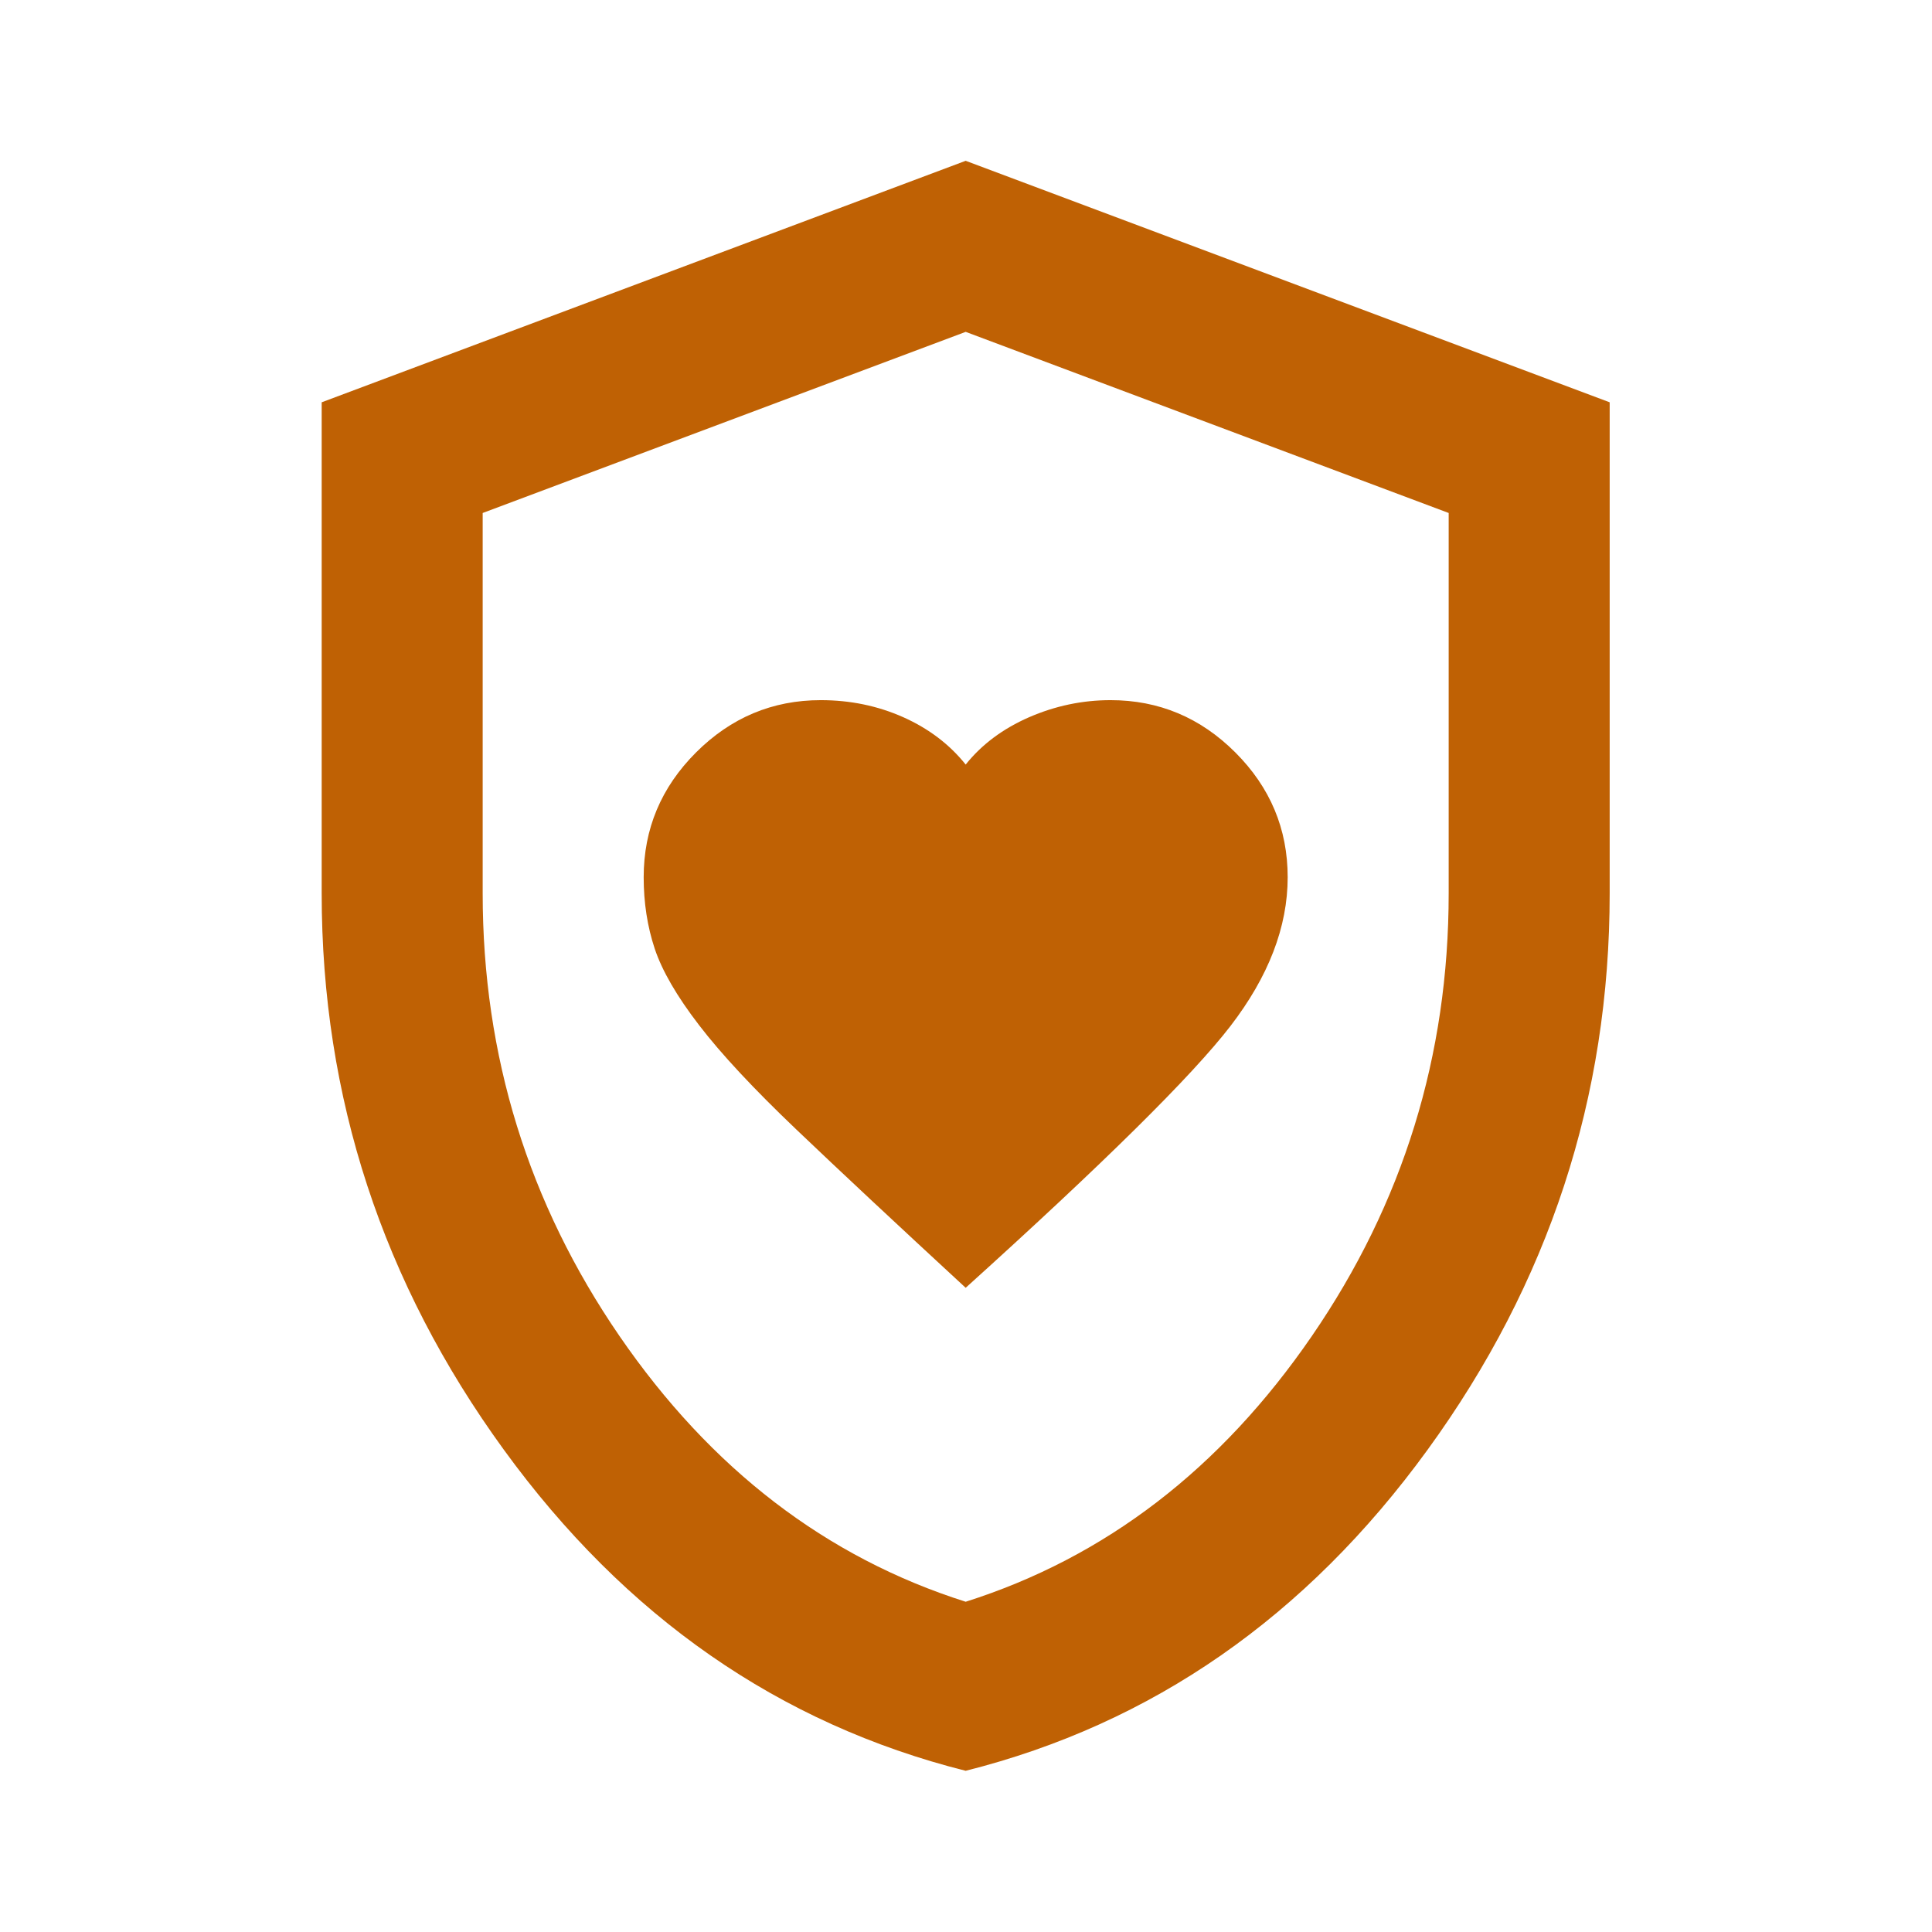 <svg width="48" height="48" viewBox="0 0 48 48" fill="none" xmlns="http://www.w3.org/2000/svg">
                                <path d="M23.992 31.995C27.425 28.895 29.617 26.729 30.568 25.495C31.517 24.262 31.992 23.029 31.992 21.795C31.992 20.595 31.559 19.562 30.692 18.695C29.826 17.829 28.792 17.395 27.592 17.395C26.892 17.395 26.218 17.537 25.568 17.819C24.918 18.103 24.392 18.495 23.992 18.995C23.592 18.495 23.076 18.103 22.442 17.819C21.809 17.537 21.125 17.395 20.392 17.395C19.192 17.395 18.159 17.829 17.292 18.695C16.425 19.562 15.992 20.595 15.992 21.795C15.992 22.429 16.084 23.02 16.266 23.569C16.45 24.12 16.817 24.753 17.368 25.469C17.918 26.187 18.726 27.053 19.792 28.069C20.859 29.087 22.259 30.395 23.992 31.995ZM23.992 43.995C19.359 42.829 15.534 40.17 12.518 36.019C9.501 31.87 7.992 27.262 7.992 22.195V9.995L23.992 3.995L39.992 9.995V22.195C39.992 27.262 38.484 31.87 35.468 36.019C32.451 40.17 28.625 42.829 23.992 43.995ZM23.992 39.795C27.459 38.695 30.326 36.495 32.592 33.195C34.859 29.895 35.992 26.229 35.992 22.195V12.745L23.992 8.245L11.992 12.745V22.195C11.992 26.229 13.126 29.895 15.392 33.195C17.659 36.495 20.526 38.695 23.992 39.795Z" fill="#BF6104"></path>
                                </svg>